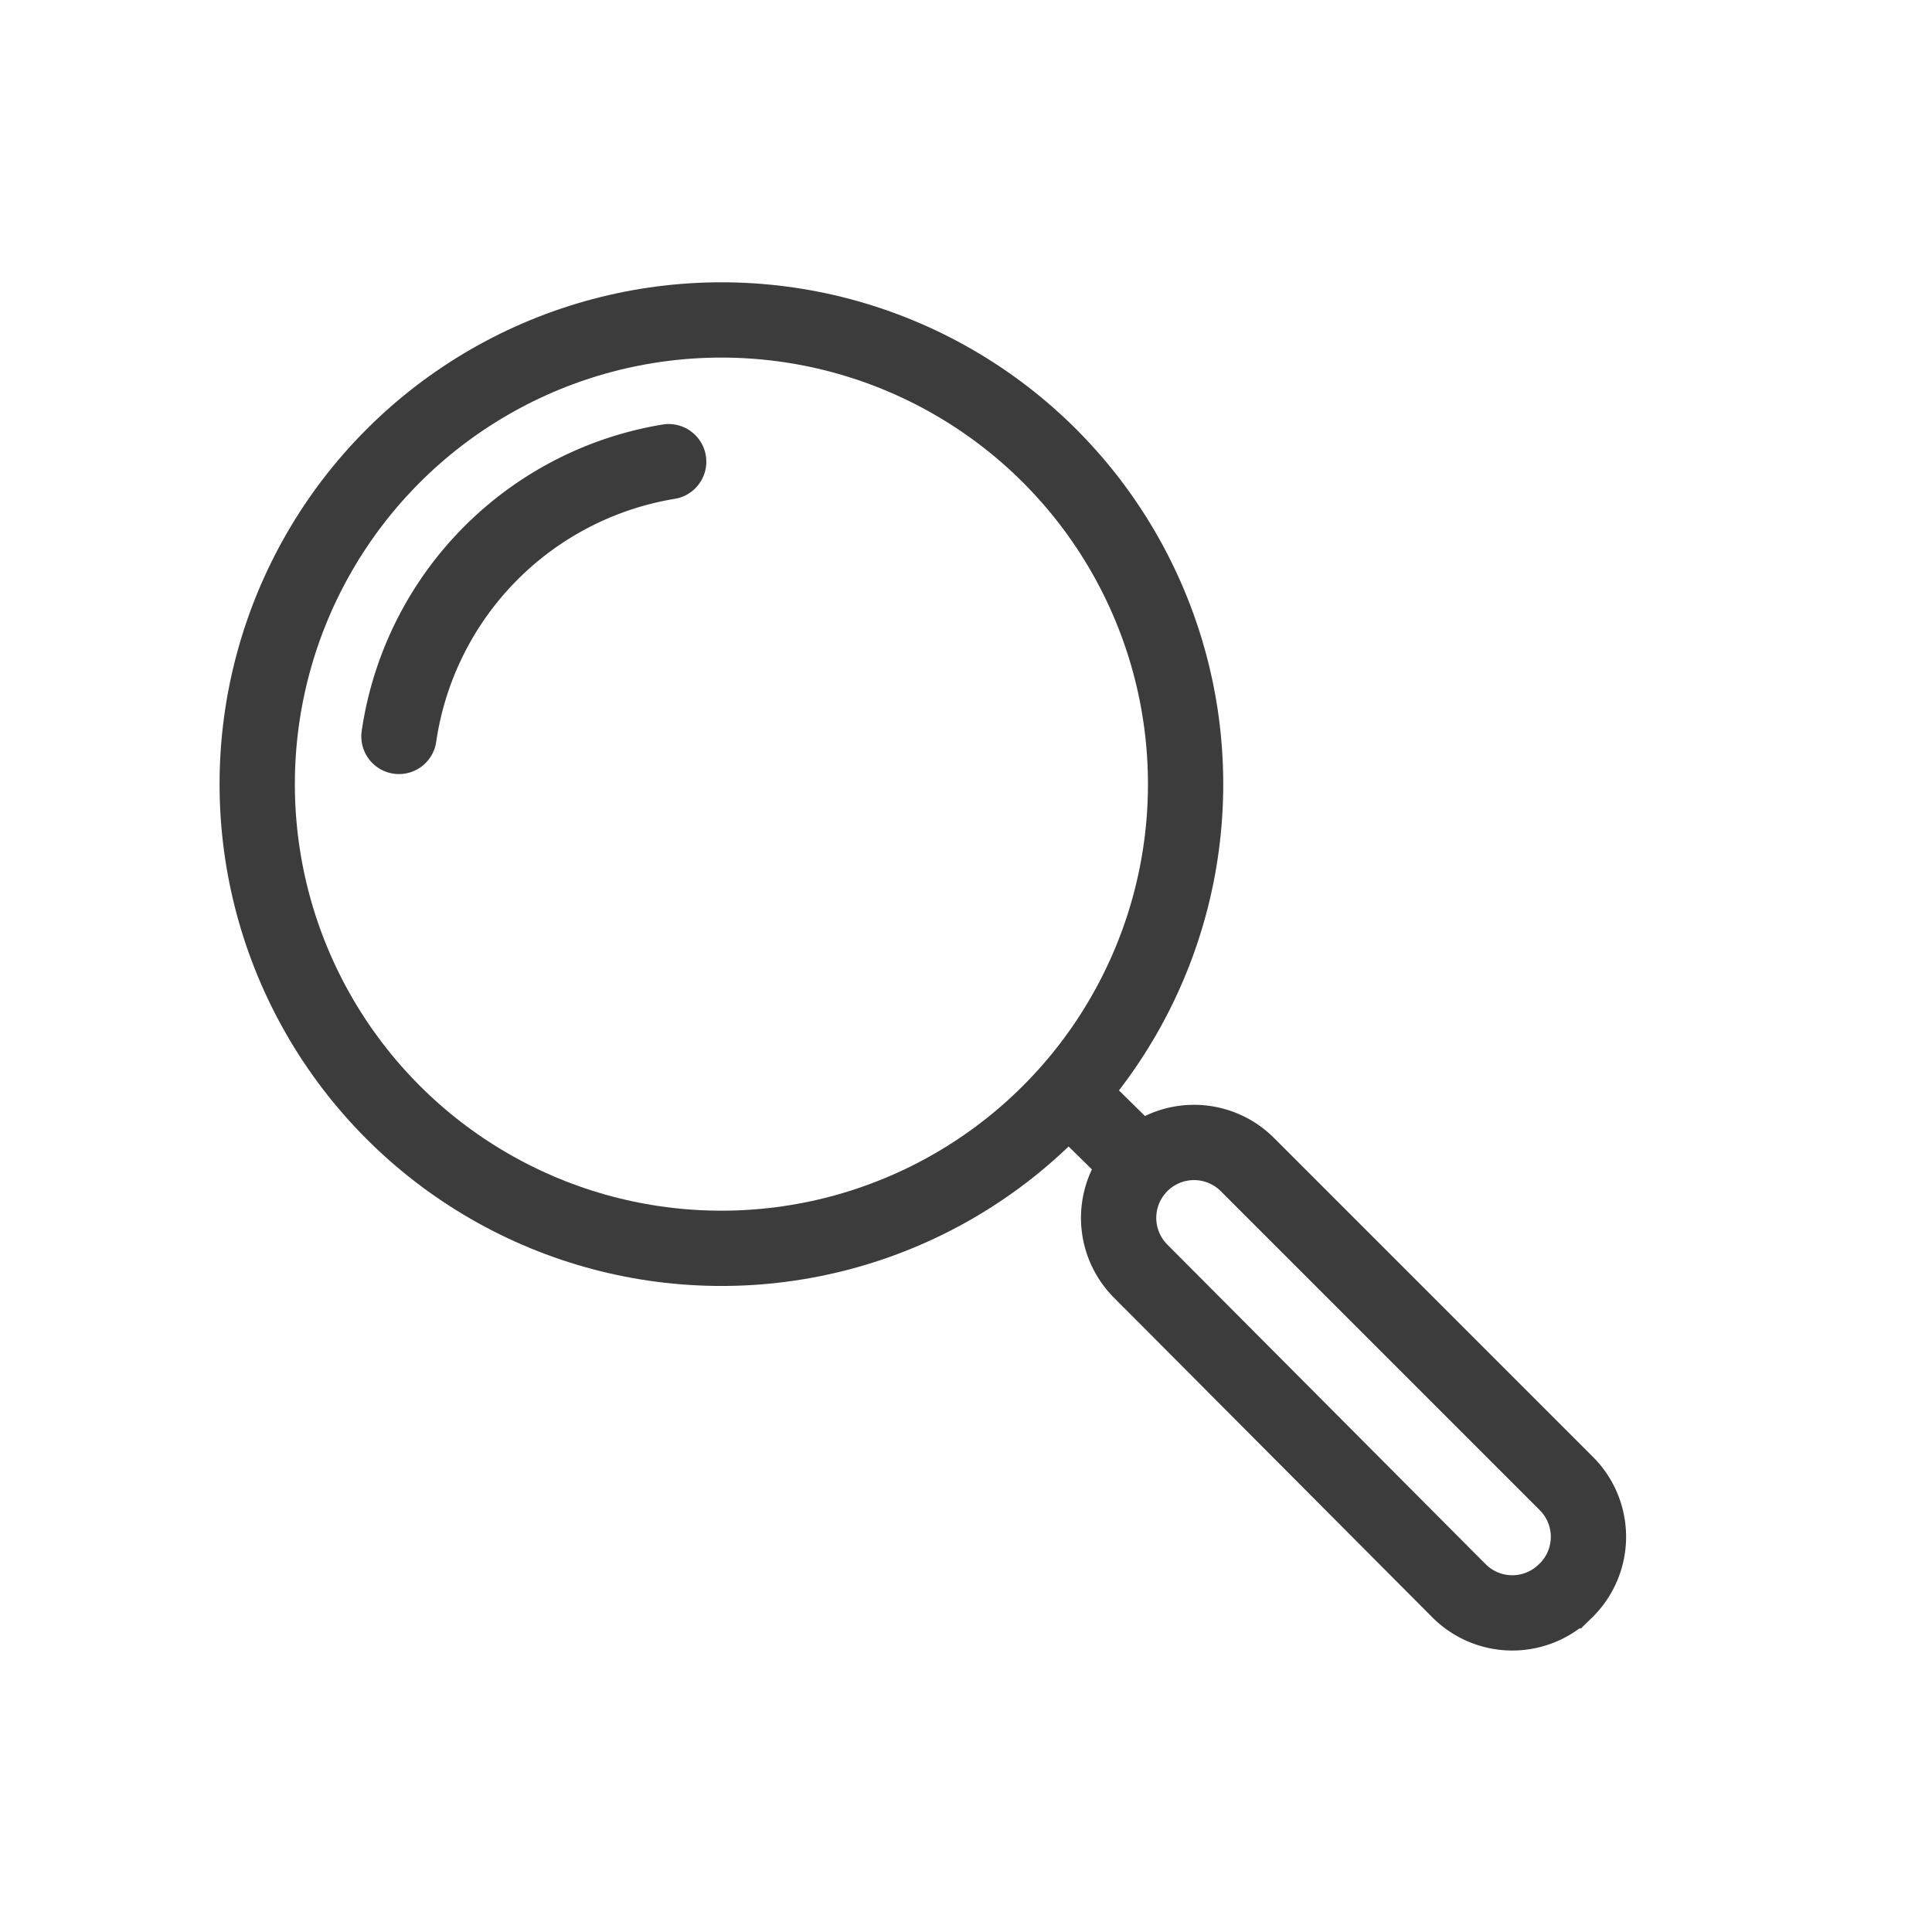 <svg xmlns="http://www.w3.org/2000/svg" xmlns:xlink="http://www.w3.org/1999/xlink" width="30" height="30" viewBox="0 0 30 30">
  <defs>
    <clipPath id="clip-path">
      <rect id="Rectangle_130" data-name="Rectangle 130" width="30" height="30" fill="none"/>
    </clipPath>
  </defs>
  <g id="Illustration_1" data-name="Illustration 1" transform="translate(15 15)">
    <g id="Groupe_236" data-name="Groupe 236" transform="translate(-15 -15)" clip-path="url(#clip-path)">
      <path id="Tracé_114" data-name="Tracé 114" d="M35.988,36.8A5.065,5.065,0,0,0,31.8,41.066" transform="translate(-25.605 -29.631)" fill="none" stroke="#3c3c3c" stroke-linecap="round" stroke-miterlimit="10" stroke-width="1.169"/>
      <circle id="Ellipse_17" data-name="Ellipse 17" cx="7.208" cy="7.208" r="7.208" transform="translate(3.994 4.968)" fill="none" stroke="#3c3c3c" stroke-linecap="round" stroke-miterlimit="10" stroke-width="1.169"/>
      <path id="Tracé_115" data-name="Tracé 115" d="M96.086,98.006h0a1.169,1.169,0,0,1-1.656,0l-4.948-4.968a1.171,1.171,0,0,1,1.656-1.656l4.968,4.968a1.169,1.169,0,0,1-.019,1.656Z" transform="translate(-71.775 -73.305)" fill="none" stroke="#3c3c3c" stroke-linecap="round" stroke-miterlimit="10" stroke-width="1.169"/>
      <line id="Ligne_19" data-name="Ligne 19" x2="1.11" y2="1.091" transform="translate(16.597 16.987)" fill="none" stroke="#3c3c3c" stroke-linecap="round" stroke-miterlimit="10" stroke-width="1.169"/>
    </g>
  </g>
</svg>
